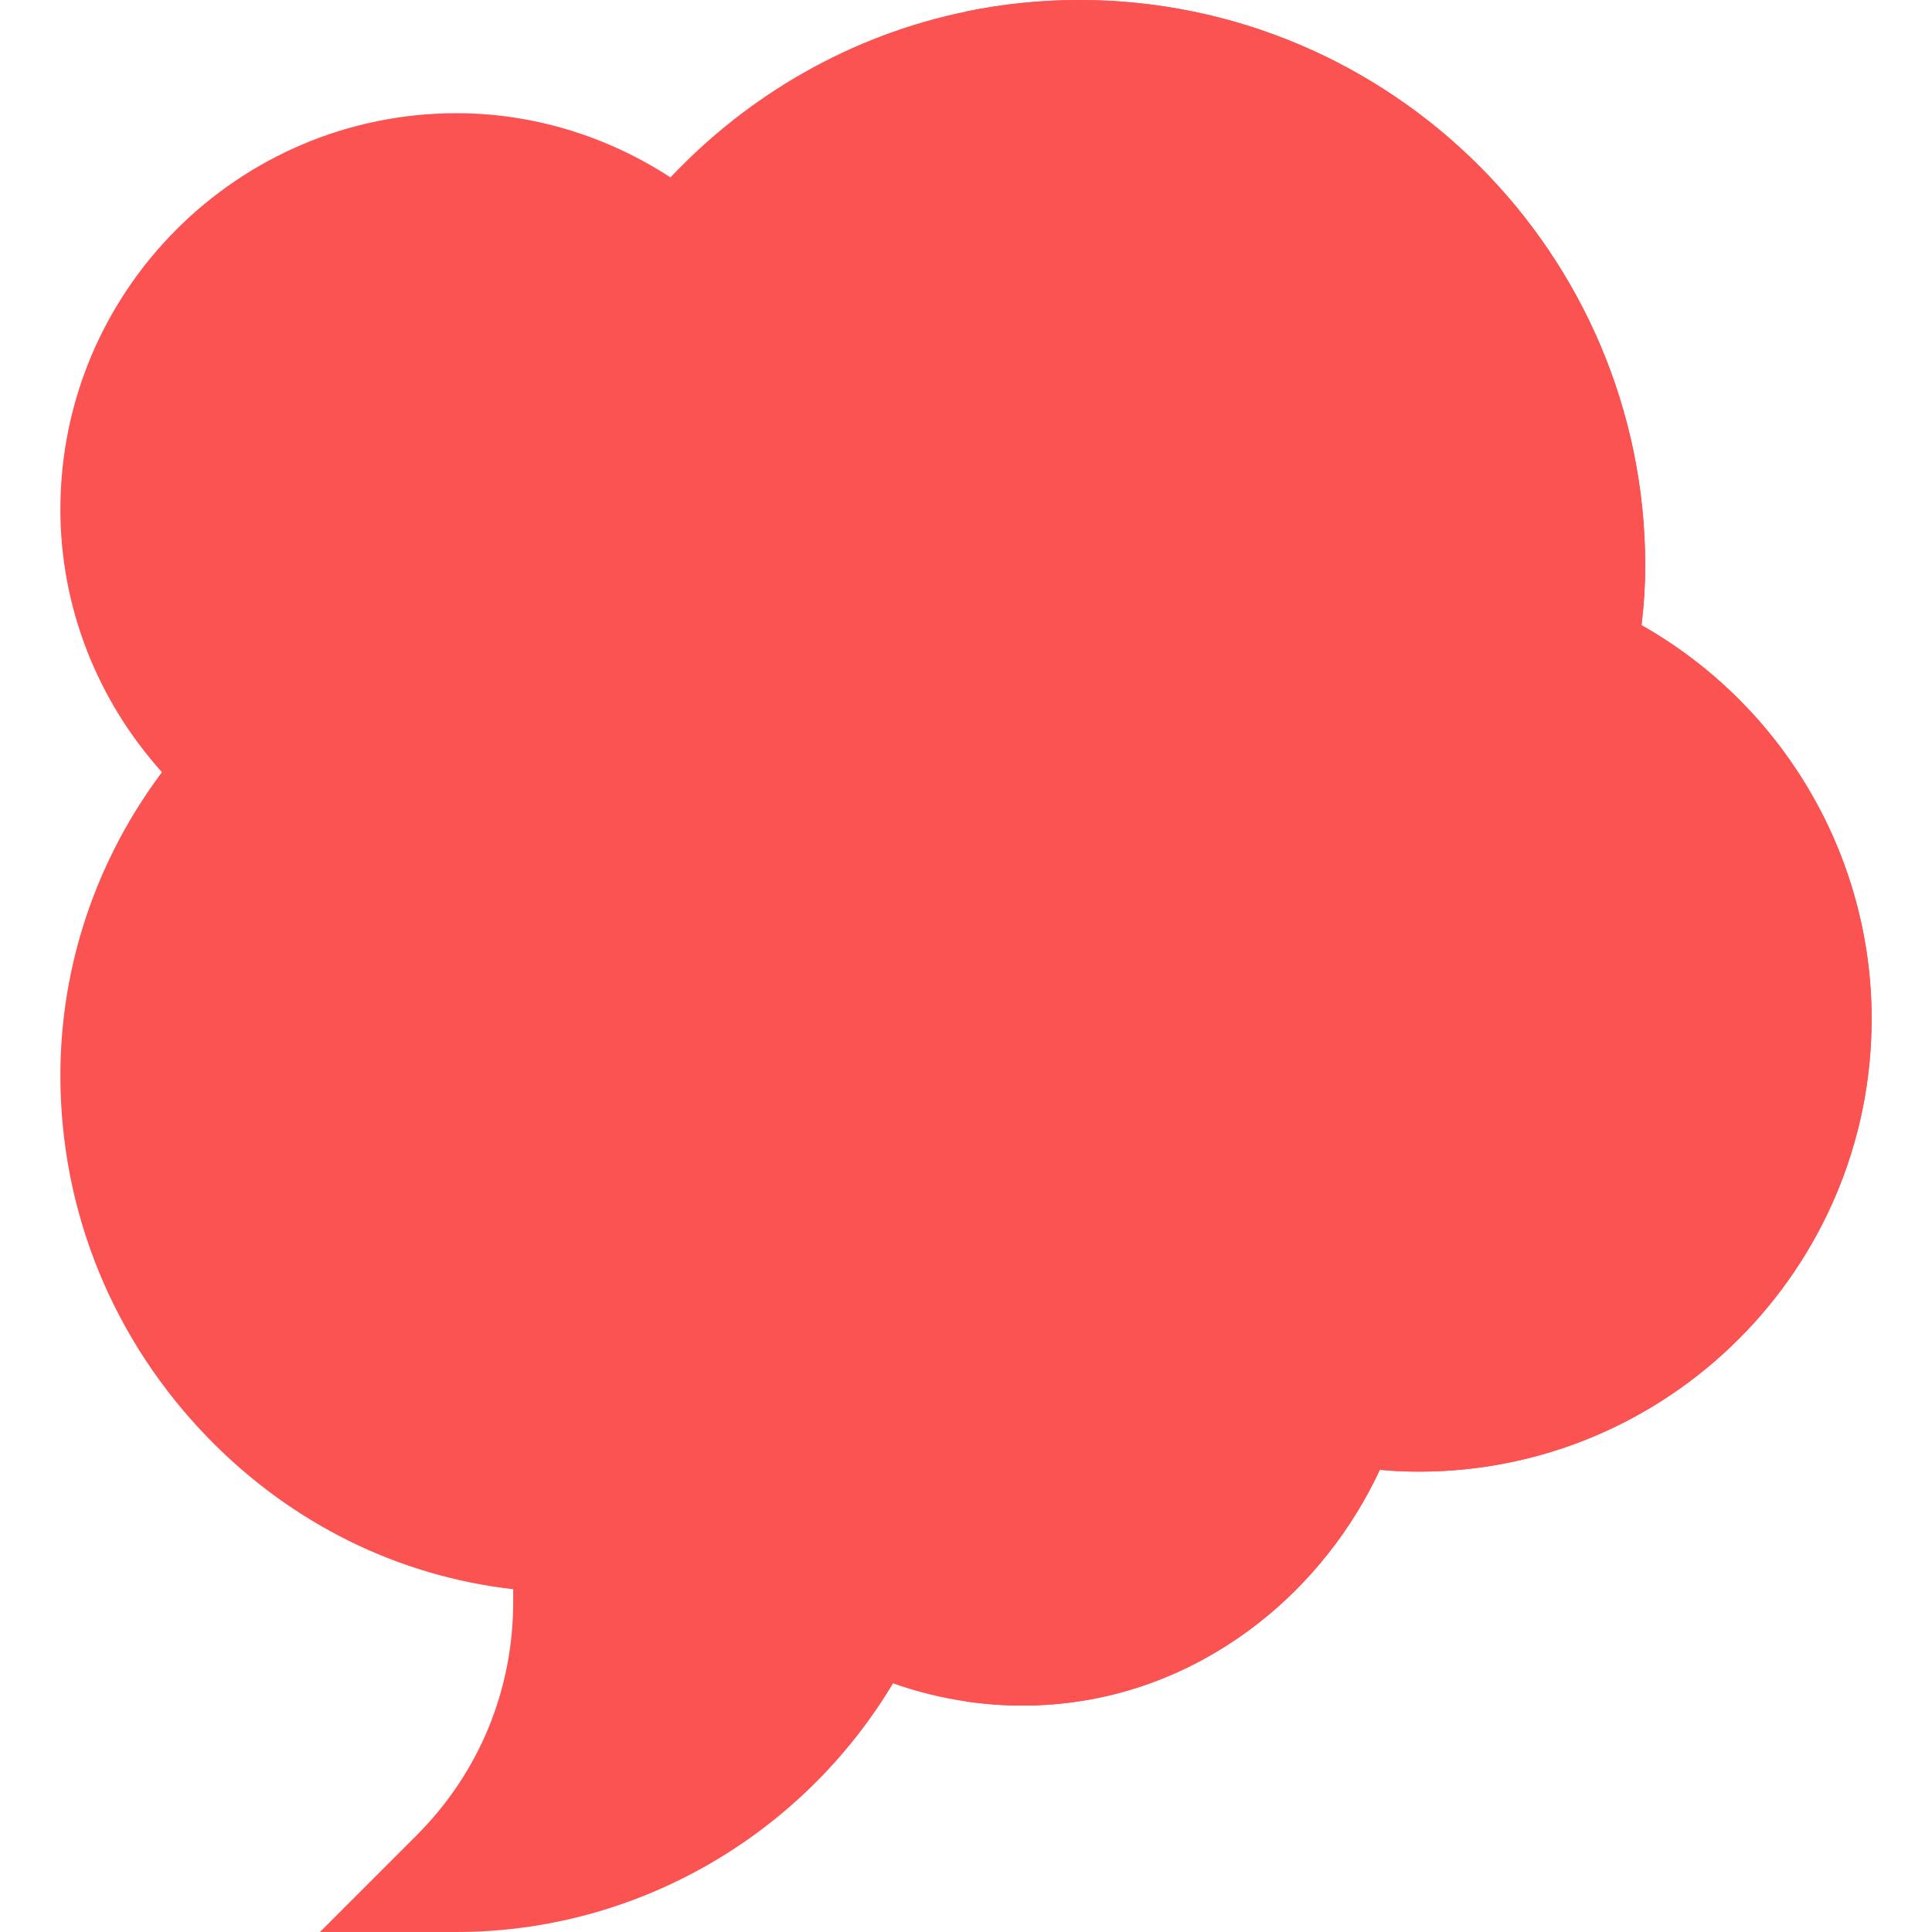 <?xml version="1.0"?>
<svg xmlns="http://www.w3.org/2000/svg" id="Capa_1" enable-background="new 0 0 512 512" height="512px" viewBox="0 0 512 512" width="512px" class="hovered-paths"><g><g><g id="Speech_Bubble_47_"><g><g id="_x3C_Path_x3E__47_"><path d="m435.02 165.69c.66-5.53.98-10.66.98-15.69 0-82.71-67.29-150-150-150-10.3 0-20.33 1.05-30 3.05-30.67 6.32-57.71 22.13-78.32 43.96-16.96-11.05-36.63-17.01-56.68-17.01-57.9 0-105 47.1-105 105 0 25.76 9.67 50.45 26.92 69.64-17.45 23.29-26.92 51.34-26.92 80.36 0 36.12 14 70.33 39.42 96.34 22.04 22.54 50.22 36.38 80.58 39.82v3.41c0 23.36-9.09 45.31-25.61 61.82l-25.6 25.61h36.21c47.51 0 91.46-25.44 115.66-65.89 6.32 2.23 12.77 3.83 19.34 4.79 4.94.73 9.95 1.1 15 1.1 22.48 0 44.01-7.5 62.28-21.69 13.78-10.71 25-24.91 32.39-40.8 3.5.33 6.93.49 10.33.49 66.17 0 120-53.83 120-120 0-43.37-23.59-83.16-60.98-104.31z" fill="#fabe2c" data-original="#FABE2C" class="hovered-path active-path" style="fill:#FB5252" data-old_color="#fabe2c"/></g></g></g><path d="m496 270c0 66.17-53.83 120-120 120-3.4 0-6.83-.16-10.33-.49-7.39 15.89-18.61 30.09-32.39 40.8-18.27 14.19-39.8 21.69-62.28 21.69-5.05 0-10.06-.37-15-1.1v-447.85c9.67-2 19.7-3.05 30-3.05 82.71 0 150 67.29 150 150 0 5.03-.32 10.16-.98 15.69 37.39 21.15 60.98 60.94 60.98 104.31z" fill="#ff9100" data-original="#FF9100" class="" style="fill:#FB5252" data-old_color="#ff9100"/></g></g> </svg>
